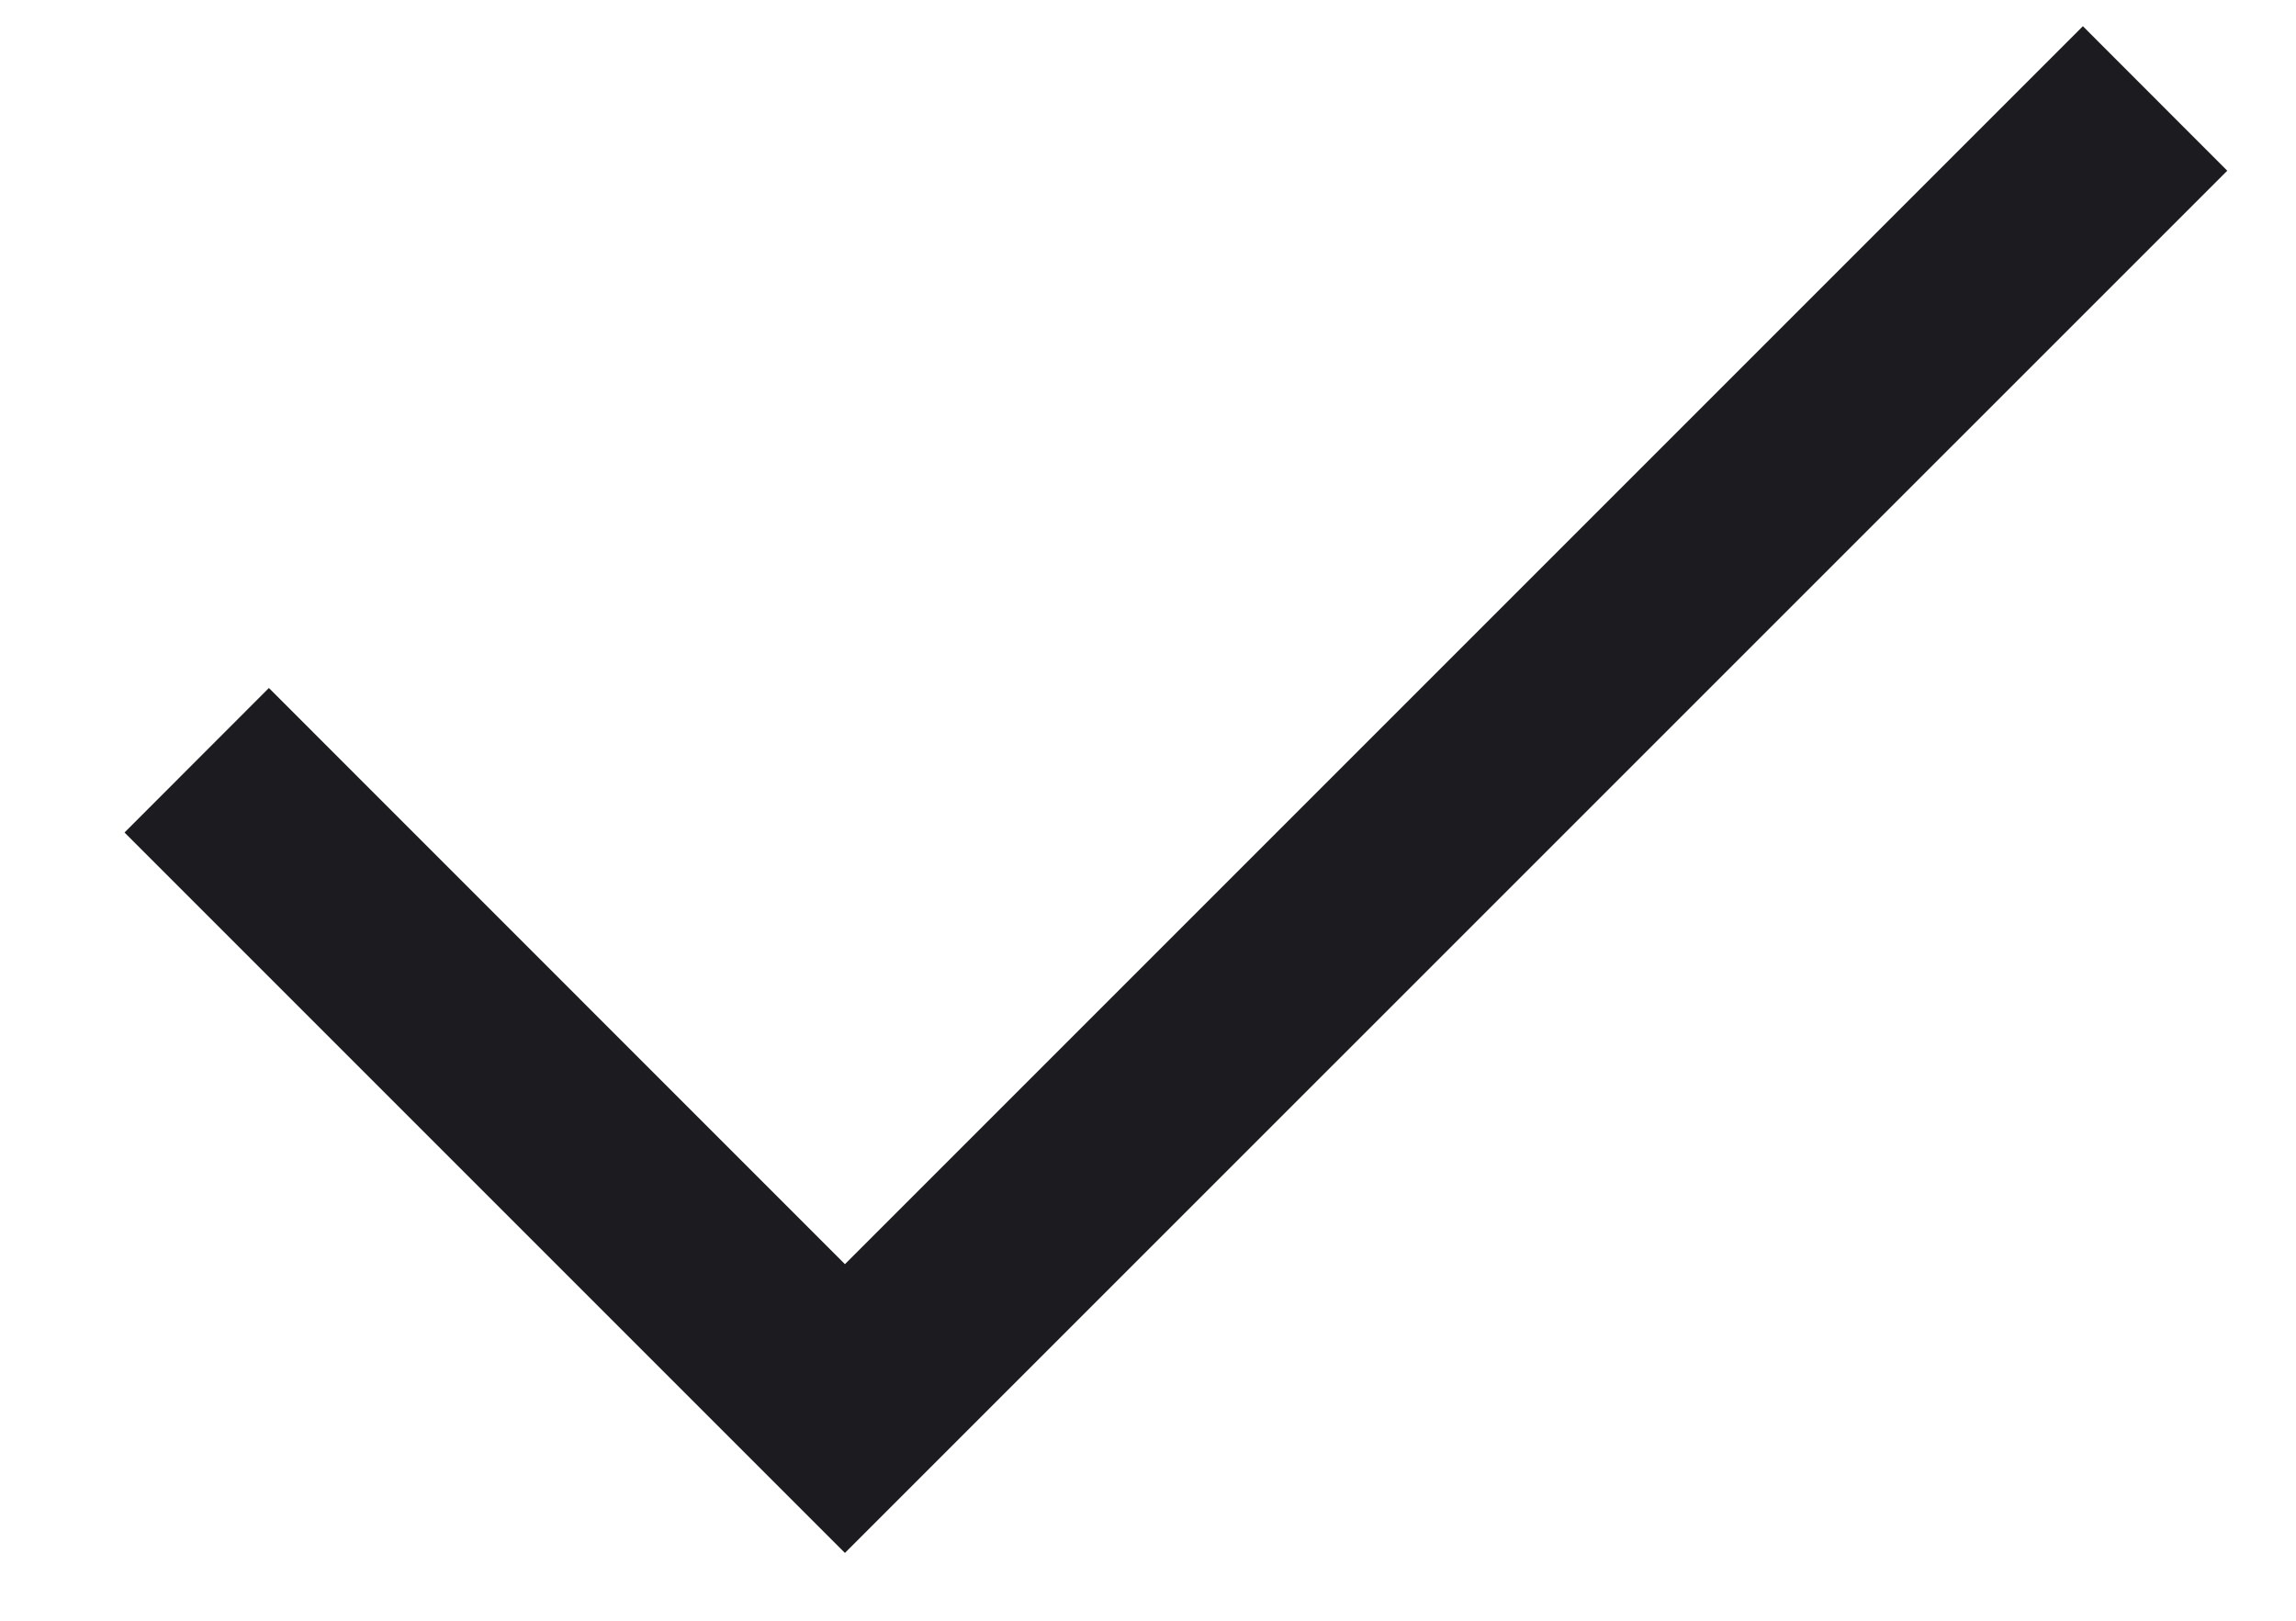 <svg width="17" height="12" viewBox="0 0 17 12" fill="none" xmlns="http://www.w3.org/2000/svg">
<path d="M6.256 11.498L0.922 6.164L1.991 5.094L6.256 9.36L15.422 0.194L16.491 1.264L6.256 11.498Z" fill="#1C1B1F"/>
</svg>
